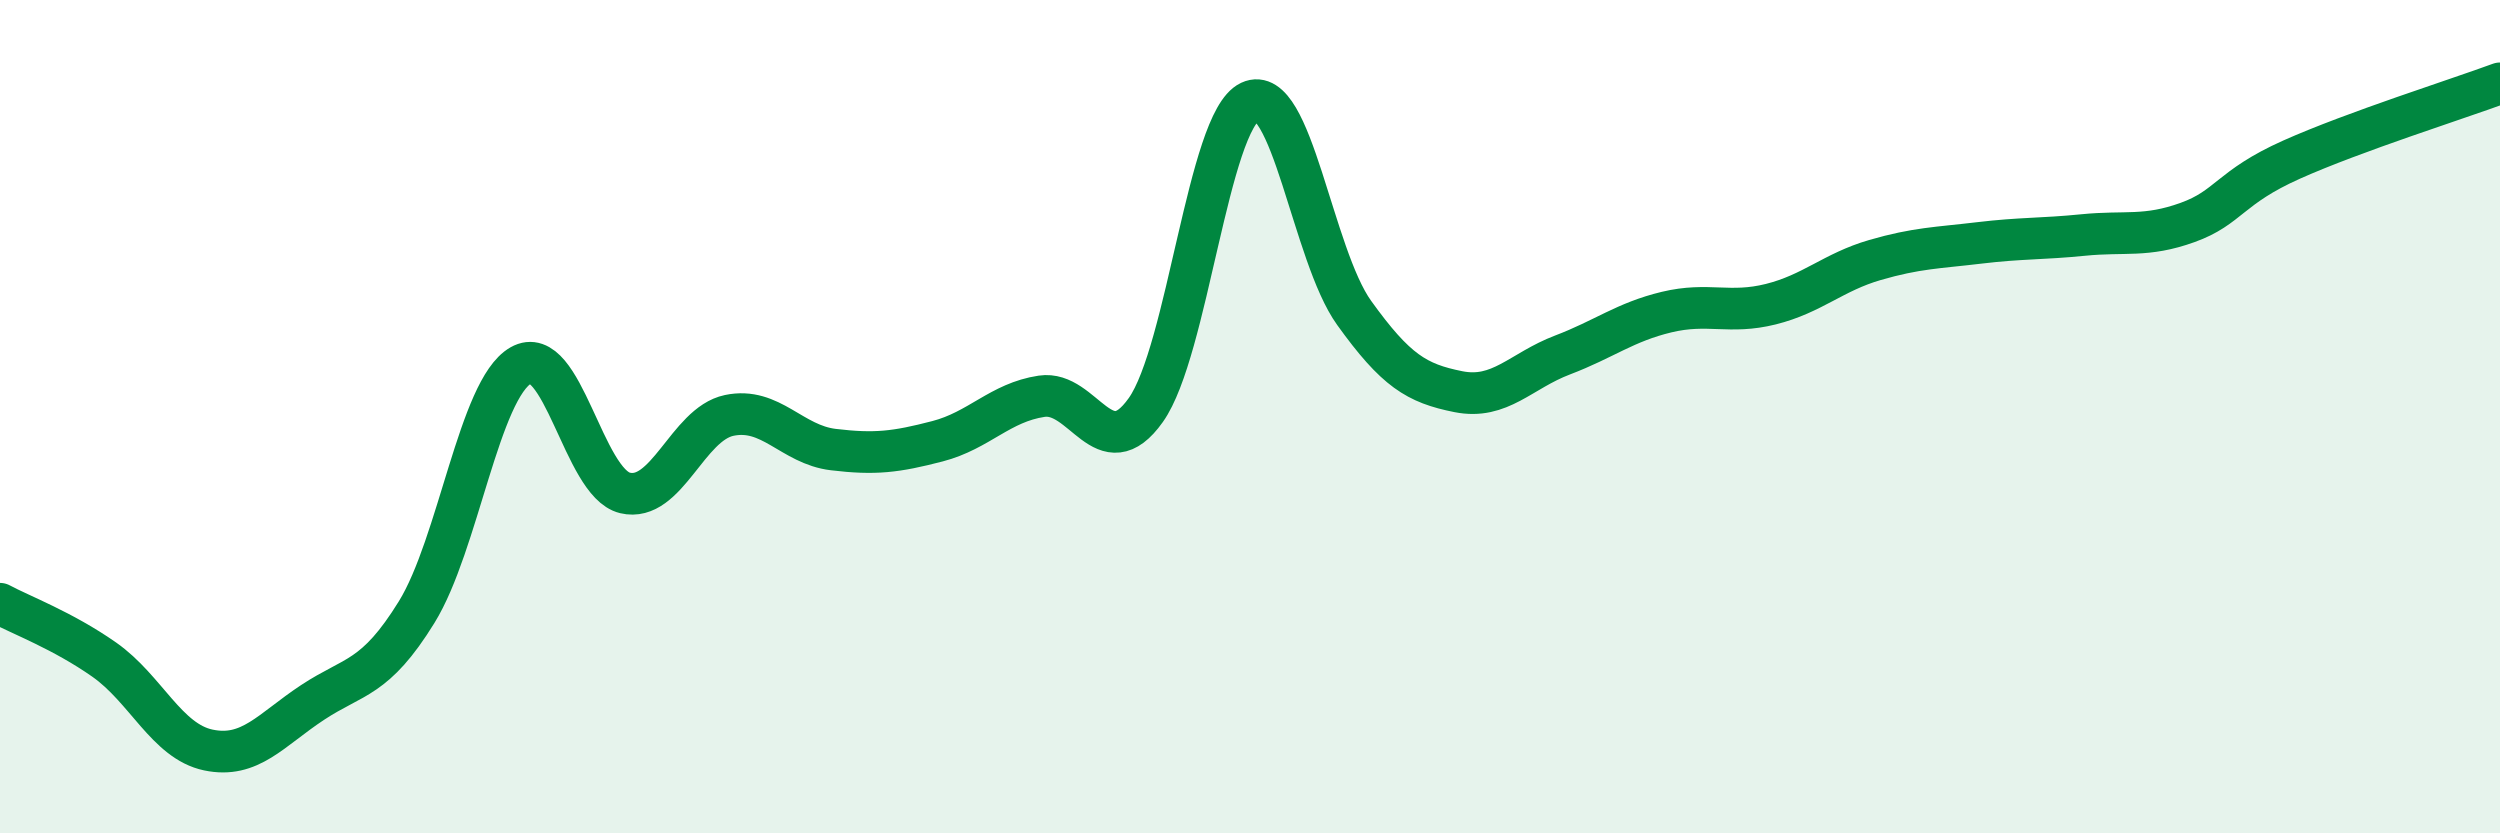 
    <svg width="60" height="20" viewBox="0 0 60 20" xmlns="http://www.w3.org/2000/svg">
      <path
        d="M 0,14.49 C 0.5,14.76 1.5,15.13 2.5,15.83 C 3.5,16.53 4,17.79 5,18 C 6,18.21 6.5,17.52 7.5,16.86 C 8.5,16.2 9,16.31 10,14.69 C 11,13.07 11.5,9.34 12.5,8.77 C 13.5,8.2 14,11.59 15,11.83 C 16,12.07 16.5,10.18 17.5,9.97 C 18.5,9.76 19,10.67 20,10.79 C 21,10.91 21.5,10.85 22.5,10.59 C 23.5,10.33 24,9.66 25,9.51 C 26,9.36 26.5,11.25 27.5,9.84 C 28.5,8.43 29,2.91 30,2.44 C 31,1.97 31.5,6.12 32.5,7.51 C 33.5,8.9 34,9.2 35,9.4 C 36,9.6 36.5,8.9 37.5,8.52 C 38.5,8.14 39,7.73 40,7.49 C 41,7.25 41.5,7.55 42.5,7.3 C 43.5,7.05 44,6.53 45,6.24 C 46,5.95 46.5,5.95 47.5,5.83 C 48.5,5.71 49,5.74 50,5.64 C 51,5.54 51.5,5.7 52.5,5.34 C 53.5,4.98 53.5,4.5 55,3.83 C 56.5,3.16 59,2.37 60,2L60 20L0 20Z"
        fill="#008740"
        opacity="0.1"
        stroke-linecap="round"
        stroke-linejoin="round"
      />
      <path
        d="M 0,14.49 C 0.5,14.76 1.5,15.13 2.5,15.83 C 3.5,16.53 4,17.79 5,18 C 6,18.21 6.5,17.52 7.5,16.86 C 8.5,16.2 9,16.31 10,14.69 C 11,13.07 11.5,9.34 12.5,8.77 C 13.5,8.2 14,11.59 15,11.83 C 16,12.07 16.5,10.18 17.5,9.97 C 18.5,9.76 19,10.67 20,10.79 C 21,10.91 21.5,10.85 22.5,10.59 C 23.5,10.33 24,9.66 25,9.51 C 26,9.36 26.5,11.25 27.5,9.84 C 28.5,8.43 29,2.91 30,2.44 C 31,1.97 31.5,6.12 32.5,7.51 C 33.5,8.9 34,9.2 35,9.4 C 36,9.6 36.5,8.9 37.5,8.52 C 38.5,8.14 39,7.73 40,7.49 C 41,7.25 41.5,7.55 42.5,7.3 C 43.5,7.05 44,6.53 45,6.24 C 46,5.95 46.5,5.95 47.5,5.83 C 48.5,5.71 49,5.74 50,5.64 C 51,5.54 51.5,5.7 52.5,5.34 C 53.5,4.98 53.5,4.5 55,3.83 C 56.5,3.16 59,2.37 60,2"
        stroke="#008740"
        stroke-width="1"
        fill="none"
        stroke-linecap="round"
        stroke-linejoin="round"
      />
    </svg>
  